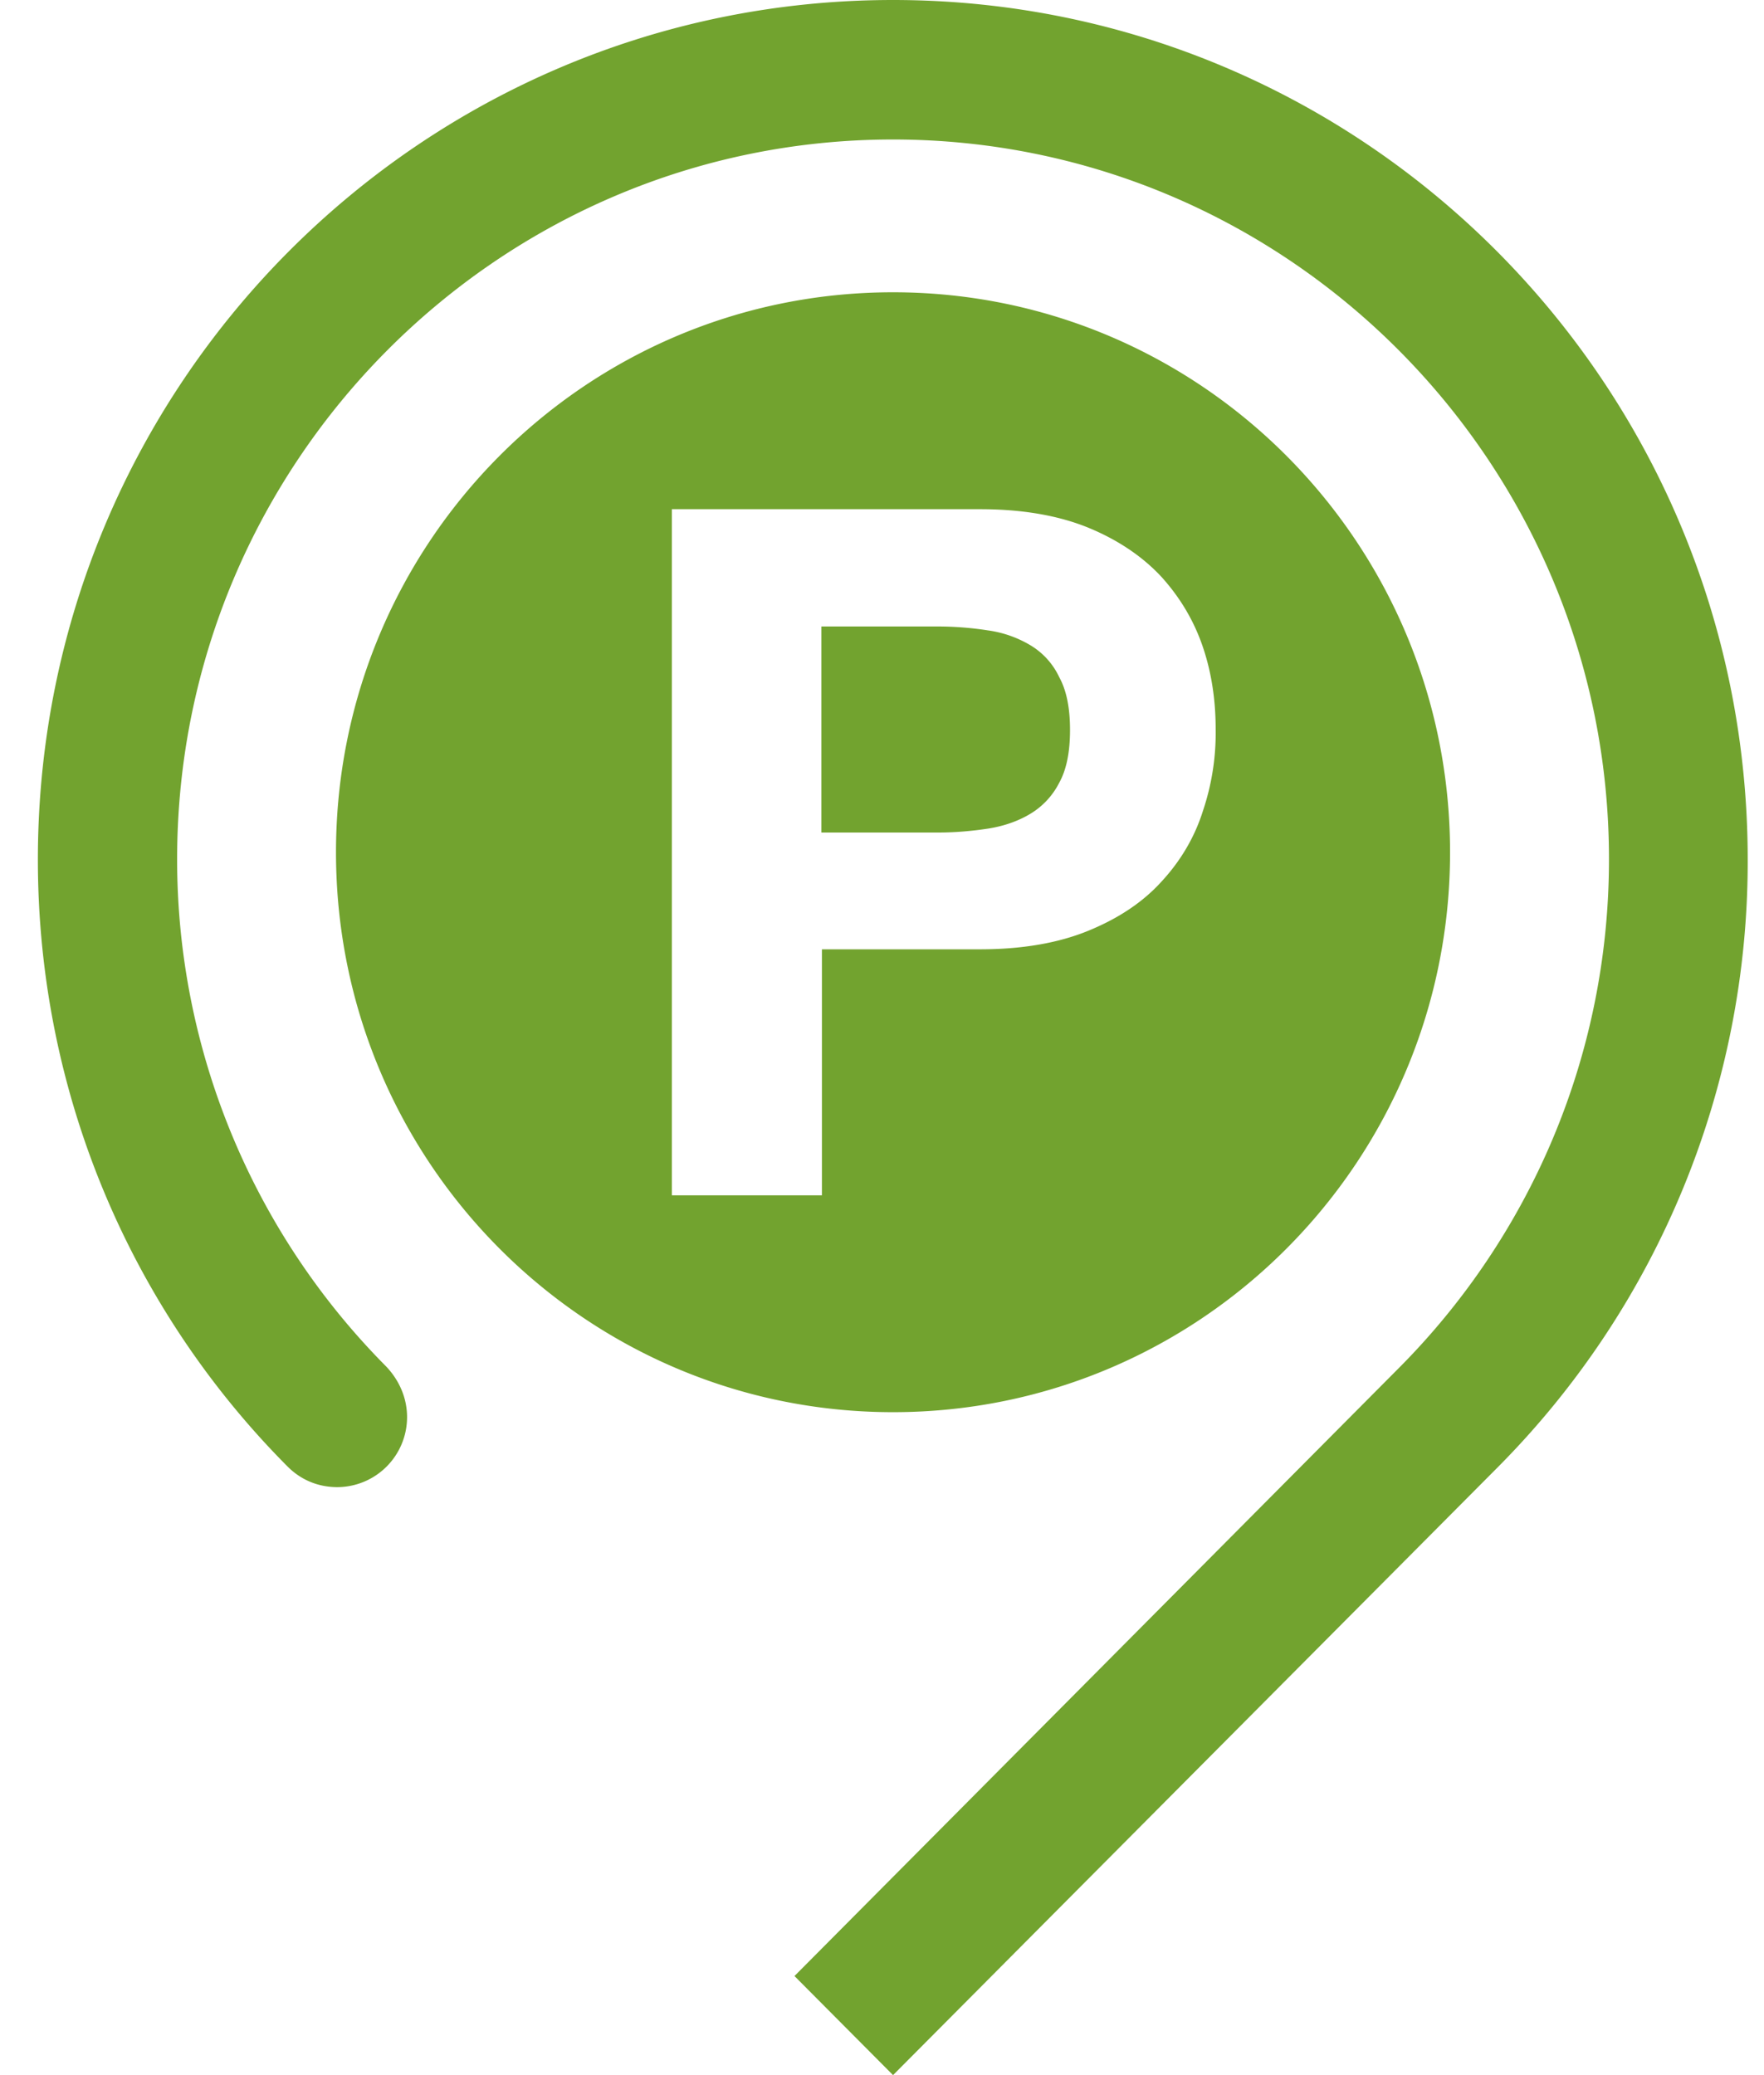 <svg width="34" height="40" viewBox="0 0 34 40" xmlns="http://www.w3.org/2000/svg">
    <g fill="#72A32F" fill-rule="nonzero">
        <path d="M19.859 12.437a2.176 2.176 0 0 0-.813-.285 6.298 6.298 0 0 0-.964-.076h-2.25v3.972h2.25c.33 0 .652-.029.964-.076.303-.048.577-.143.813-.285a1.48 1.48 0 0 0 .557-.599c.142-.256.208-.598.208-1.017 0-.418-.066-.76-.207-1.016a1.418 1.418 0 0 0-.558-.618z"/>
        <path d="M17.212 5.634c-5.935 0-10.736 4.836-10.736 10.794 0 5.966 4.81 10.793 10.736 10.793 5.936 0 10.737-4.836 10.737-10.793 0-5.958-4.801-10.794-10.737-10.794zm5.974 9.996c-.161.513-.435.969-.794 1.358-.36.4-.832.713-1.408.95-.577.238-1.276.361-2.099.361h-3.043v4.742H12.95V9.815h5.935c.823 0 1.522.123 2.099.36.576.238 1.049.562 1.408.951.359.4.624.846.794 1.35.17.503.245 1.035.245 1.576a4.704 4.704 0 0 1-.245 1.578z"/>
        <path d="M33.686 16.57C33.686 7.42 26.314 0 17.212 0 8.111 0 .73 7.42.73 16.57c0 4.57 1.842 8.713 4.81 11.696.255.257.586.4.964.4a1.35 1.35 0 0 0 1.342-1.35c0-.38-.16-.722-.406-.979a13.863 13.863 0 0 1-4.026-9.776c0-7.649 6.19-13.872 13.798-13.872 7.609 0 13.8 6.223 13.8 13.872 0 3.829-1.55 7.296-4.046 9.805L15.313 38.09l1.9 1.91 11.662-11.724a16.561 16.561 0 0 0 4.811-11.706z"/>
    </g>
</svg>
